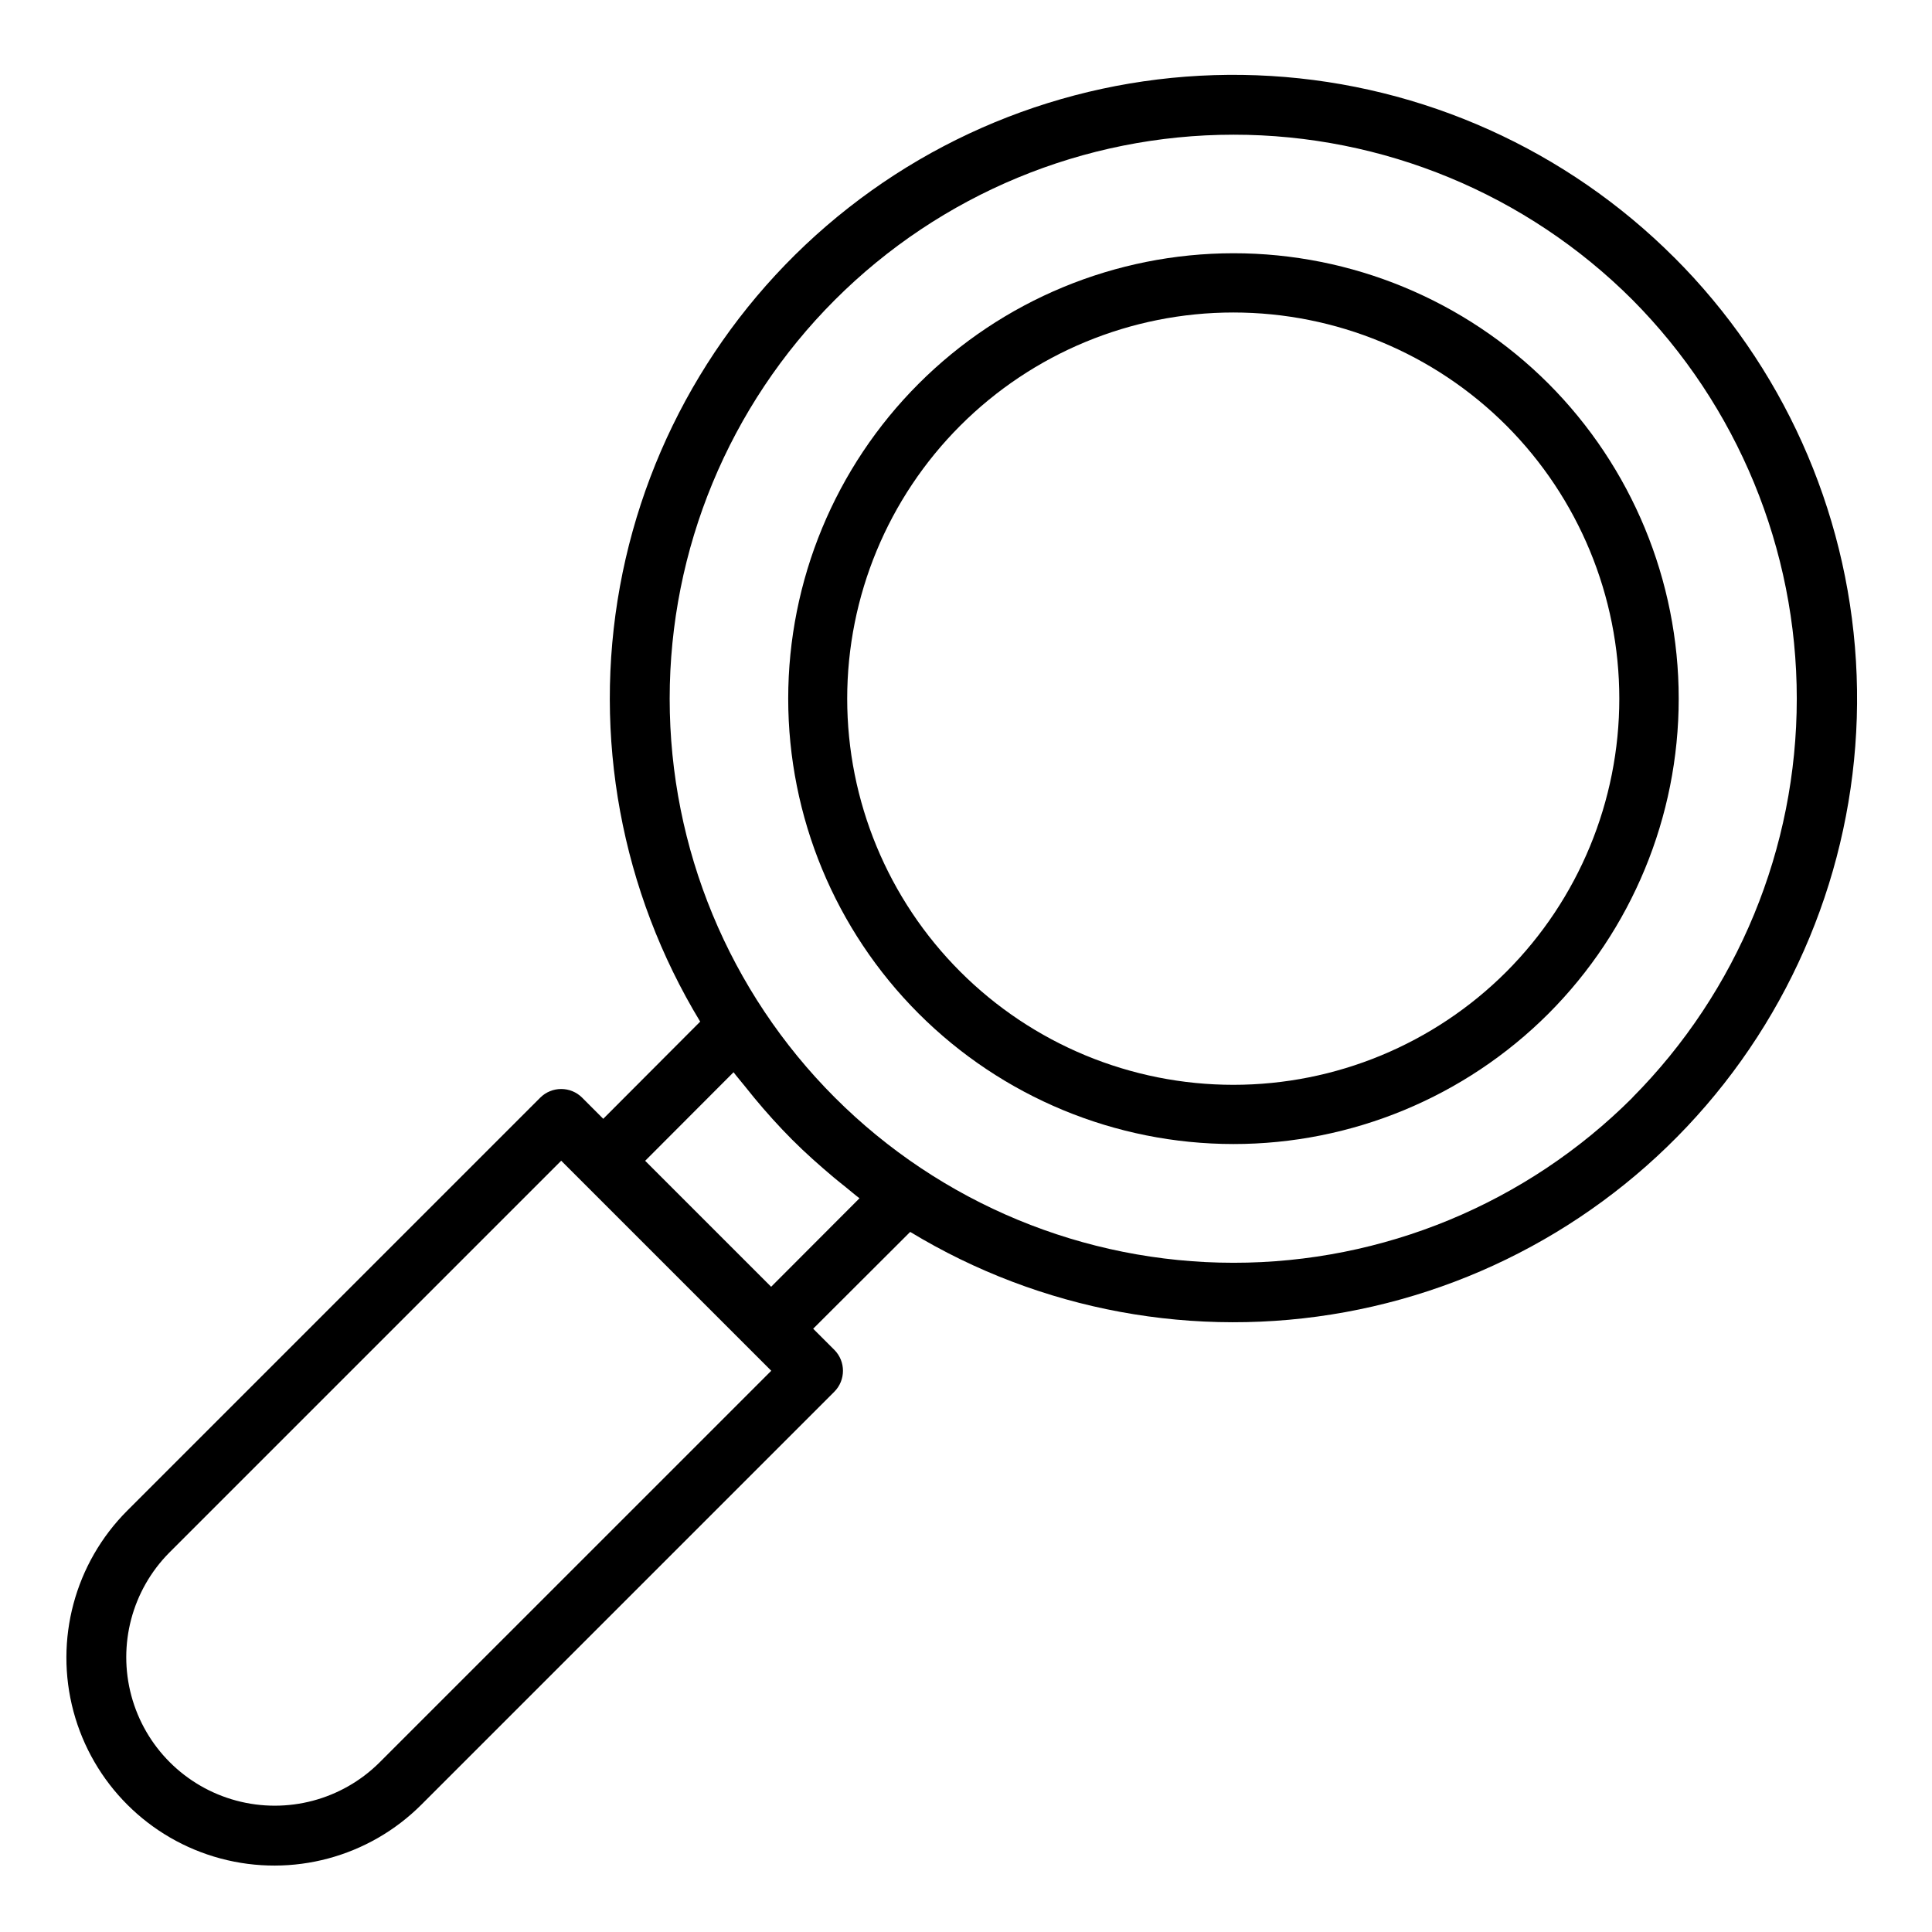 <?xml version="1.0" encoding="UTF-8"?>
<!-- Uploaded to: ICON Repo, www.iconrepo.com, Generator: ICON Repo Mixer Tools -->
<svg fill="#000000" width="800px" height="800px" version="1.1" viewBox="144 144 512 512" xmlns="http://www.w3.org/2000/svg">
 <g>
  <path d="m587.72 212.27c-28.555-28.574-66.59-45.699-106.92-48.137-40.324-2.434-80.145 9.988-111.93 34.918-31.789 24.934-53.344 60.645-60.586 100.39-7.246 39.742 0.324 80.762 21.27 115.3l-25.688 25.75-5.582-5.59h0.004c-3.074-3.074-8.059-3.074-11.133 0l-109.42 109.42c-13.918 13.922-19.355 34.211-14.262 53.23 5.098 19.016 19.949 33.871 38.969 38.965 19.016 5.098 39.305-0.34 53.227-14.262l109.42-109.42c3.074-3.074 3.074-8.059 0-11.129l-5.59-5.582 25.711-25.656c34.547 20.945 75.57 28.508 115.32 21.258 39.746-7.246 75.461-28.801 100.39-60.59 24.934-31.789 37.359-71.609 34.926-111.94-2.43-40.328-19.551-78.367-48.121-106.93zm-343.19 398.85c-9.957 9.871-24.414 13.699-37.953 10.051-13.539-3.648-24.113-14.223-27.762-27.762-3.648-13.535 0.18-27.992 10.051-37.949l103.86-103.86 55.664 55.664zm103.83-126.11-33.387-33.383 23.426-23.473c0.93 1.234 1.961 2.41 2.93 3.621 0.852 1.07 1.699 2.133 2.574 3.188 3.148 3.801 6.496 7.527 10.027 11.066 3.535 3.543 7.25 6.824 11.02 10.004 1.062 0.891 2.141 1.738 3.219 2.606 1.211 0.961 2.363 1.992 3.606 2.914zm228.23-50.09h-0.004c-28.039 28.012-66.055 43.742-105.69 43.73-39.637-0.012-77.645-15.766-105.66-43.797-28.023-28.031-43.766-66.043-43.766-105.68 0-39.637 15.742-77.648 43.766-105.68 28.02-28.031 66.027-43.785 105.66-43.797 39.633-0.012 77.648 15.719 105.69 43.73 27.914 28.109 43.578 66.113 43.578 105.73 0 39.613-15.664 77.617-43.578 105.73z"/>
  <path d="m554.34 245.65c-22.141-22.121-52.16-34.543-83.457-34.535-31.301 0.008-61.312 12.449-83.441 34.582-22.129 22.137-34.559 52.152-34.559 83.449 0 31.301 12.43 61.316 34.559 83.453 22.129 22.133 52.141 34.574 83.441 34.582 31.297 0.008 61.316-12.414 83.457-34.535 22.113-22.16 34.535-52.191 34.535-83.5 0-31.305-12.422-61.336-34.535-83.496zm-11.133 155.87h0.004c-19.191 19.188-45.223 29.969-72.363 29.969-27.141-0.004-53.168-10.785-72.359-29.977-19.191-19.191-29.973-45.223-29.973-72.363 0-27.137 10.781-53.168 29.973-72.359 19.191-19.191 45.219-29.973 72.359-29.977 27.141 0 53.172 10.781 72.363 29.969 19.16 19.211 29.922 45.234 29.922 72.367 0 27.133-10.762 53.16-29.922 72.371z"/>
 </g>
</svg>